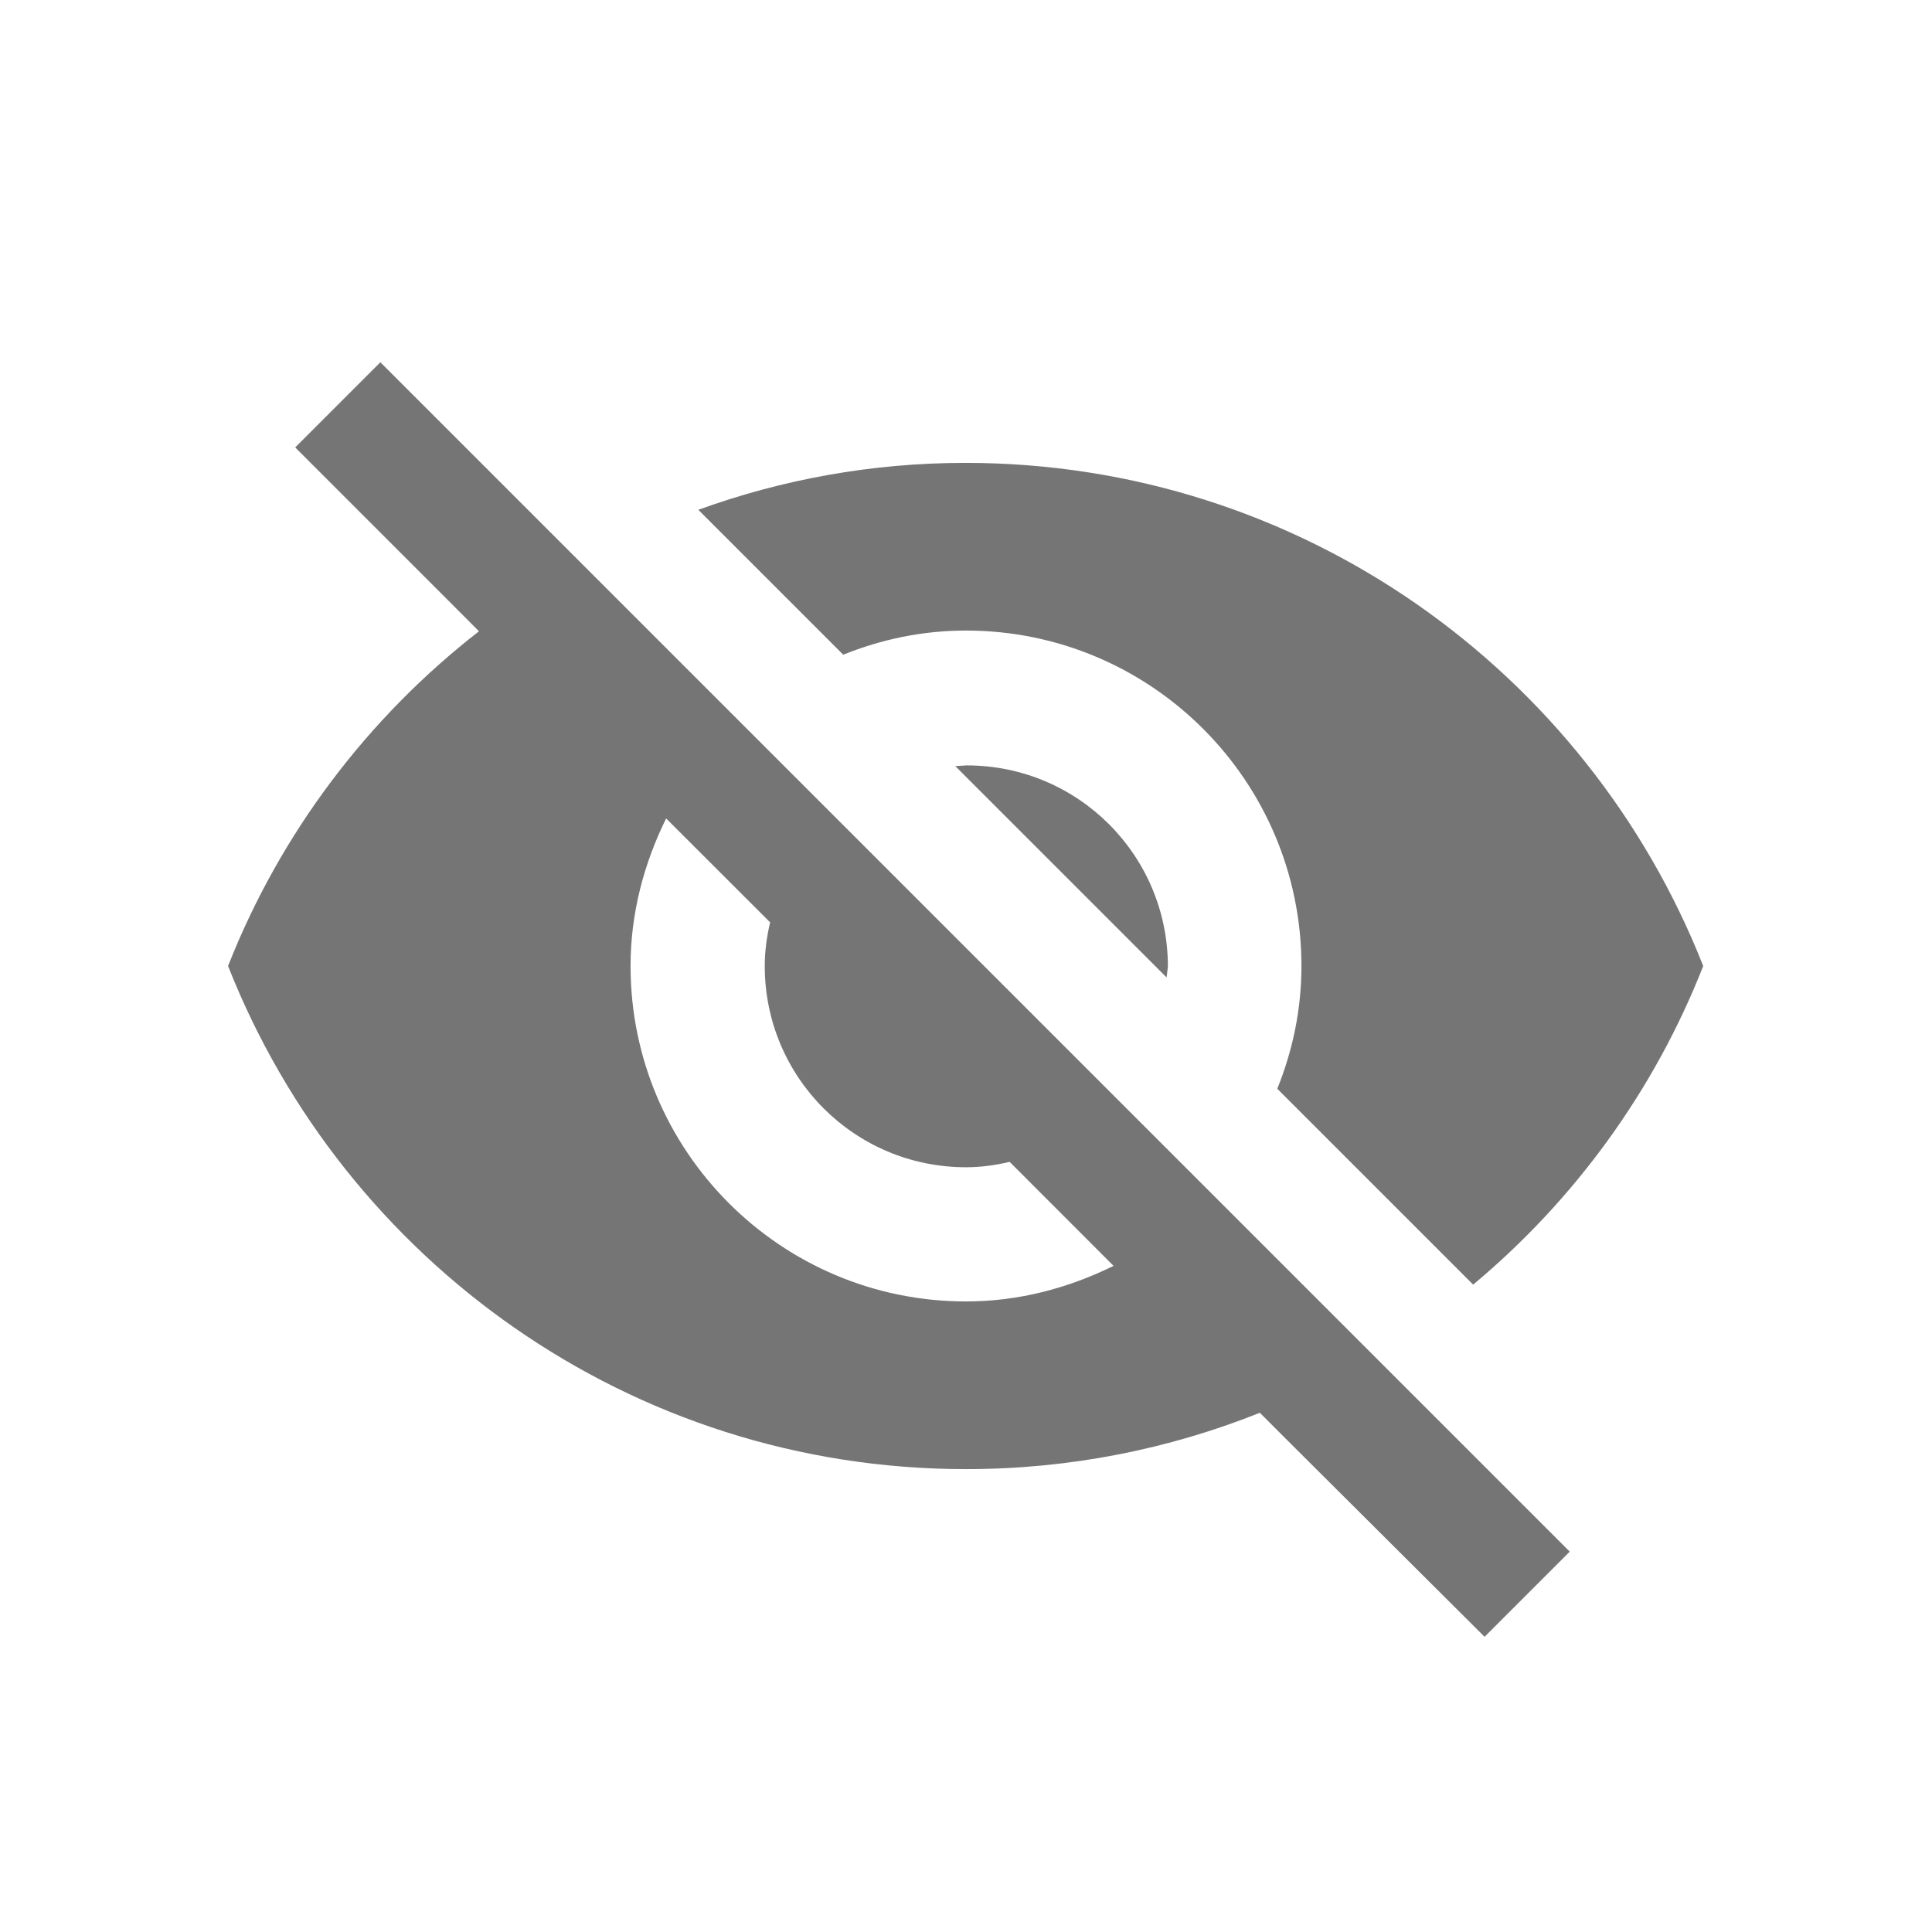 <svg width="24" height="24" viewBox="0 0 24 24" fill="none" xmlns="http://www.w3.org/2000/svg">
<g clip-path="url(#clip0_2350_8513)">
<path d="M12 7.833C14.3 7.833 16.167 9.7 16.167 12C16.167 12.542 16.058 13.05 15.867 13.525L18.3 15.958C19.558 14.908 20.55 13.55 21.158 12C19.717 8.342 16.158 5.75 11.992 5.75C10.825 5.75 9.708 5.958 8.675 6.333L10.475 8.133C10.95 7.942 11.458 7.833 12 7.833ZM3.667 5.558L5.567 7.458L5.95 7.842C4.567 8.917 3.483 10.35 2.833 12C4.275 15.658 7.833 18.25 12 18.25C13.292 18.25 14.525 18 15.65 17.55L16 17.9L18.442 20.333L19.5 19.275L4.725 4.5L3.667 5.558ZM8.275 10.167L9.567 11.458C9.525 11.633 9.5 11.817 9.5 12C9.5 13.383 10.617 14.5 12 14.5C12.183 14.5 12.367 14.475 12.542 14.433L13.833 15.725C13.275 16 12.658 16.167 12 16.167C9.7 16.167 7.833 14.3 7.833 12C7.833 11.342 8 10.725 8.275 10.167ZM11.867 9.517L14.492 12.142L14.508 12.008C14.508 10.625 13.392 9.508 12.008 9.508L11.867 9.517Z" fill="black" fill-opacity="0.54"/>
</g>
<defs>
<clipPath id="clip0_2350_8513">
<rect width="20" height="20" fill="white" transform="translate(2 2)"/>
</clipPath>
</defs>
</svg>
